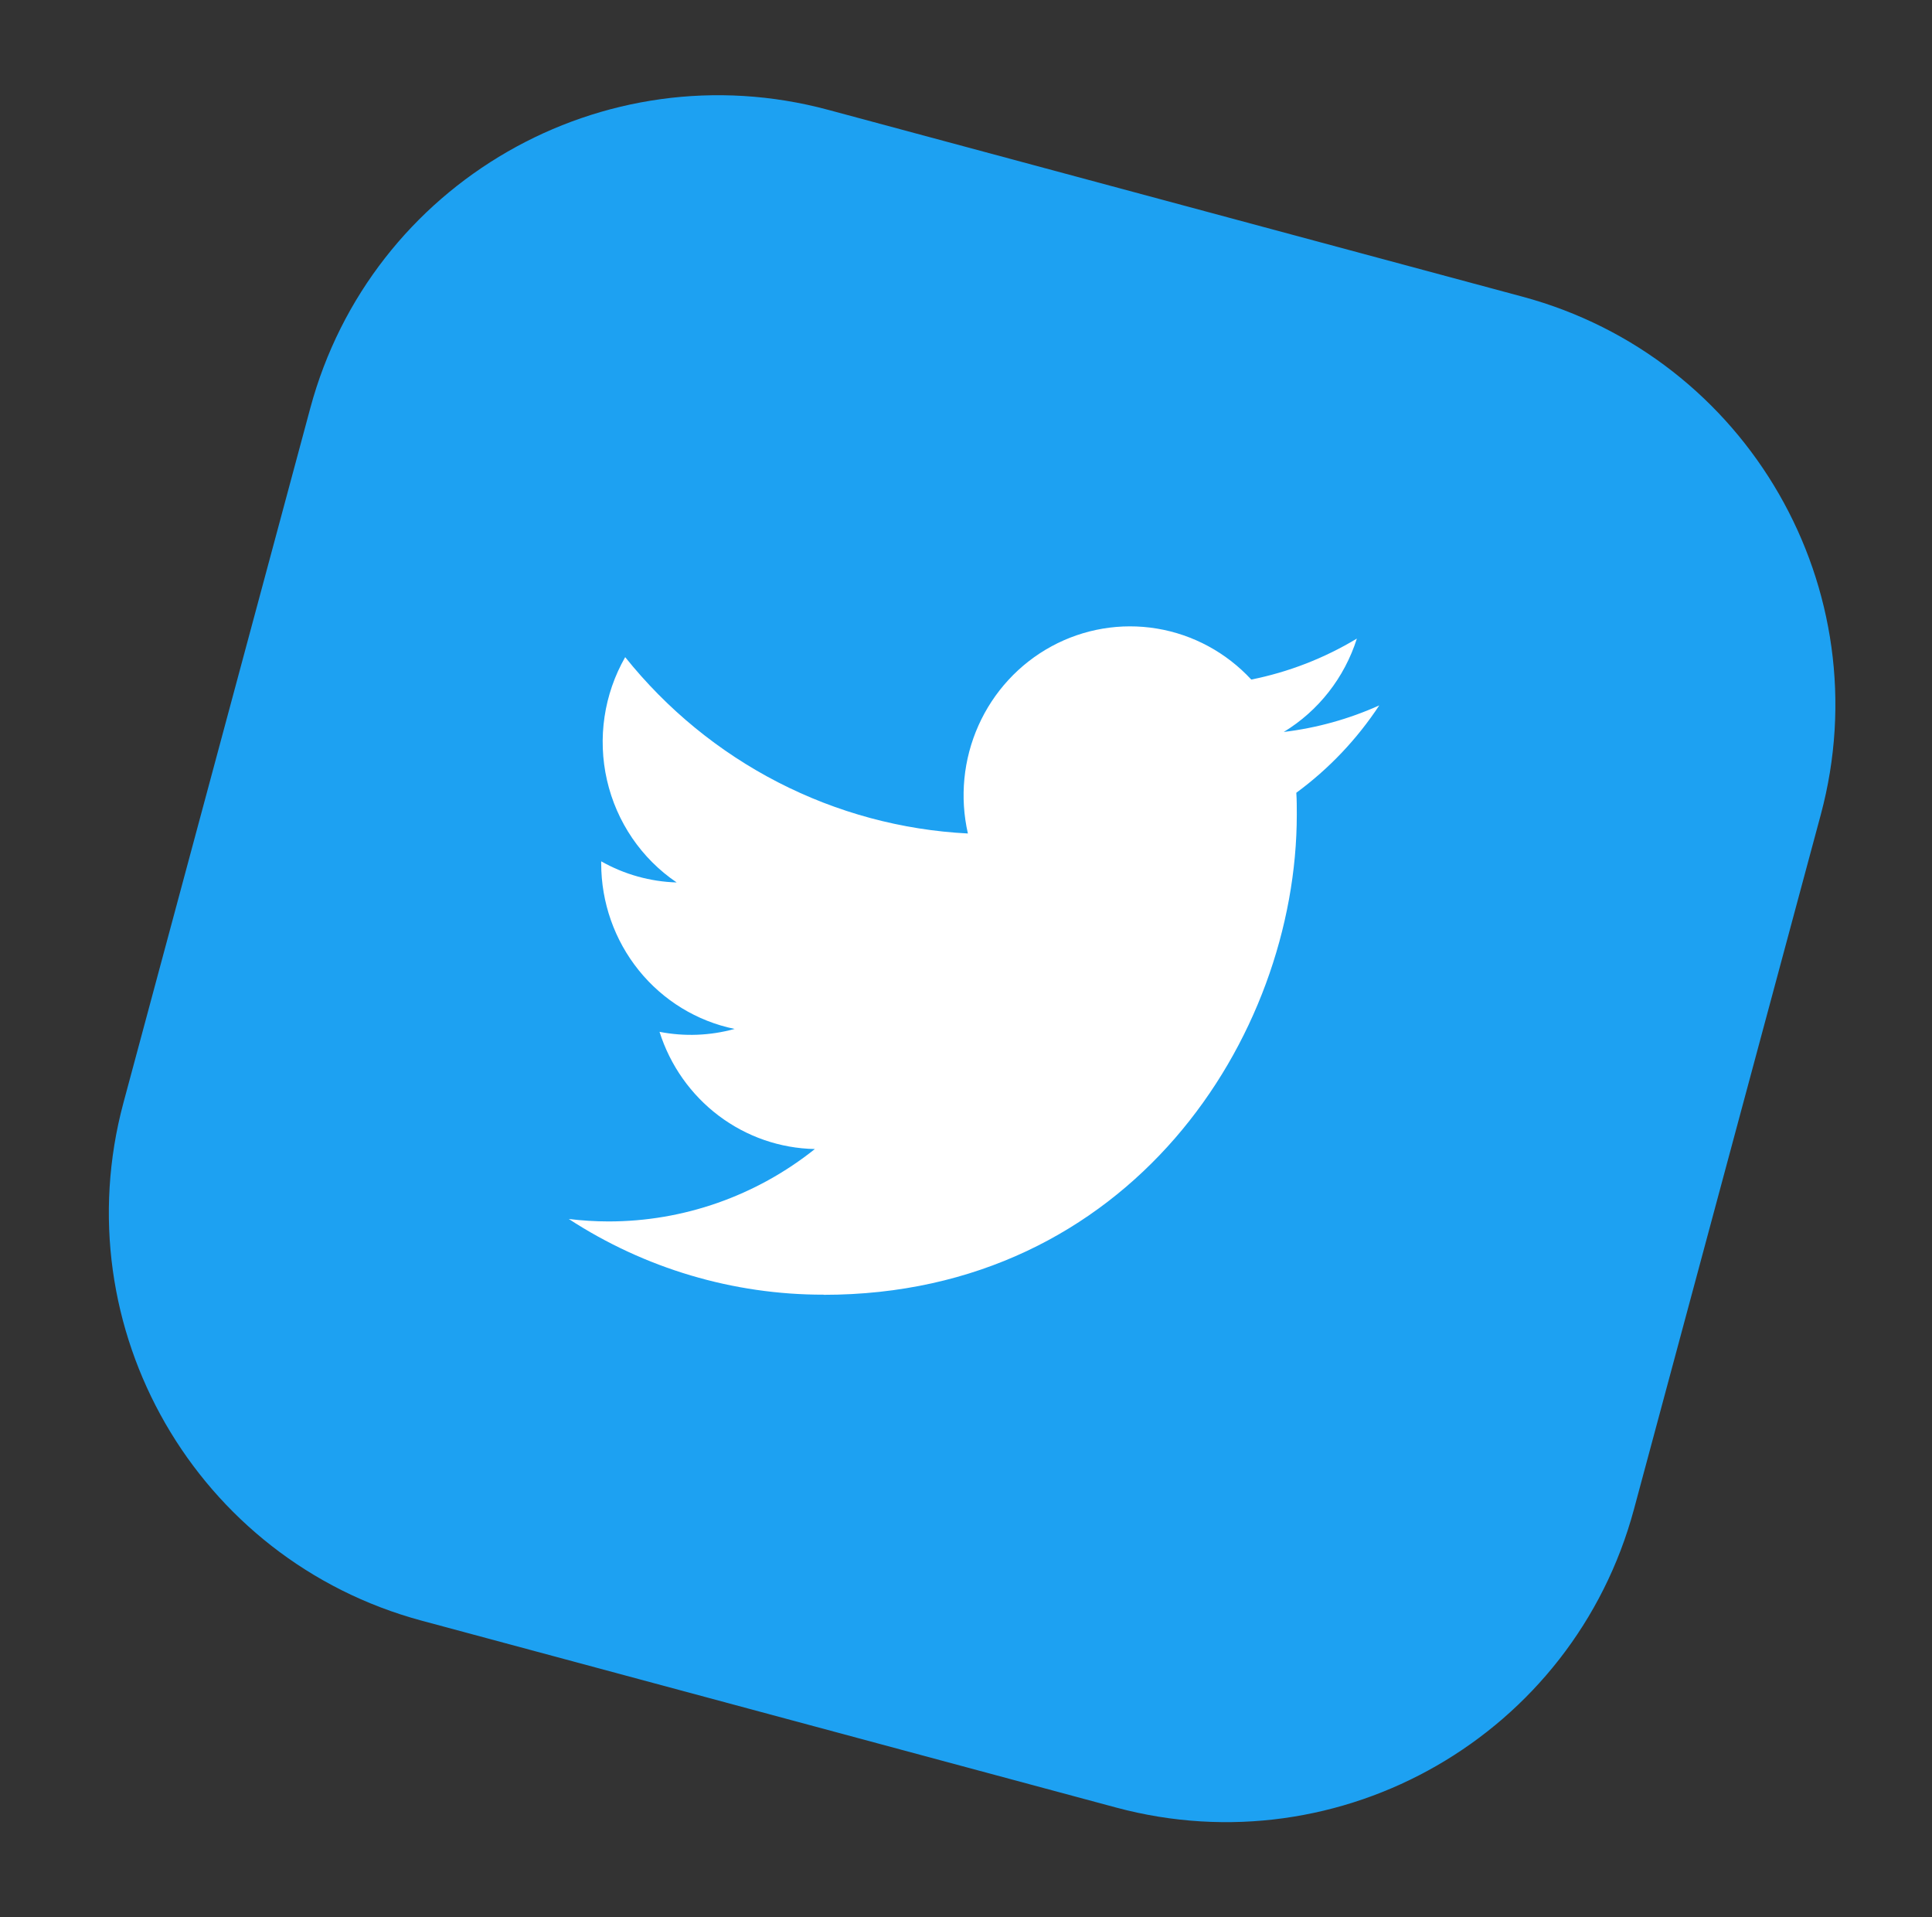 <?xml version="1.0" encoding="UTF-8"?> <svg xmlns="http://www.w3.org/2000/svg" width="128" height="127" viewBox="0 0 128 127" fill="none"><rect x="0" y="0" width="128" height="127" fill="#333333" stroke="none"/> <path d="M100.867 19.65L54.869 7.275C39.936 3.257 24.573 12.106 20.556 27.038L8.18 73.037C4.162 87.97 13.011 103.332 27.944 107.35L73.942 119.725C88.875 123.743 104.238 114.894 108.256 99.962L120.631 53.963C124.649 39.03 115.8 23.668 100.867 19.65Z" fill="#1DA1F2"></path> <path d="M54.57 85.764C74.833 85.764 85.916 68.728 85.916 53.955C85.916 53.471 85.916 52.989 85.884 52.51C88.04 50.927 89.901 48.967 91.38 46.723C89.37 47.627 87.237 48.22 85.053 48.482C87.353 47.084 89.074 44.887 89.896 42.298C87.734 43.6 85.368 44.518 82.9 45.012C81.239 43.219 79.043 42.032 76.65 41.635C74.257 41.237 71.802 41.651 69.664 42.812C67.526 43.973 65.825 45.816 64.824 48.057C63.823 50.298 63.578 52.811 64.126 55.208C59.746 54.985 55.461 53.83 51.549 51.818C47.638 49.805 44.187 46.981 41.42 43.527C40.012 45.988 39.58 48.902 40.214 51.675C40.847 54.447 42.499 56.871 44.831 58.451C43.078 58.398 41.363 57.919 39.831 57.052C39.831 57.098 39.831 57.146 39.831 57.194C39.832 59.775 40.712 62.276 42.323 64.274C43.934 66.271 46.176 67.642 48.67 68.153C47.048 68.602 45.346 68.667 43.695 68.345C44.399 70.566 45.77 72.509 47.615 73.901C49.461 75.293 51.689 76.065 53.988 76.108C50.087 79.22 45.267 80.909 40.306 80.904C39.429 80.902 38.553 80.848 37.683 80.742C42.721 84.023 48.584 85.764 54.57 85.755" fill="white"></path> </svg> 